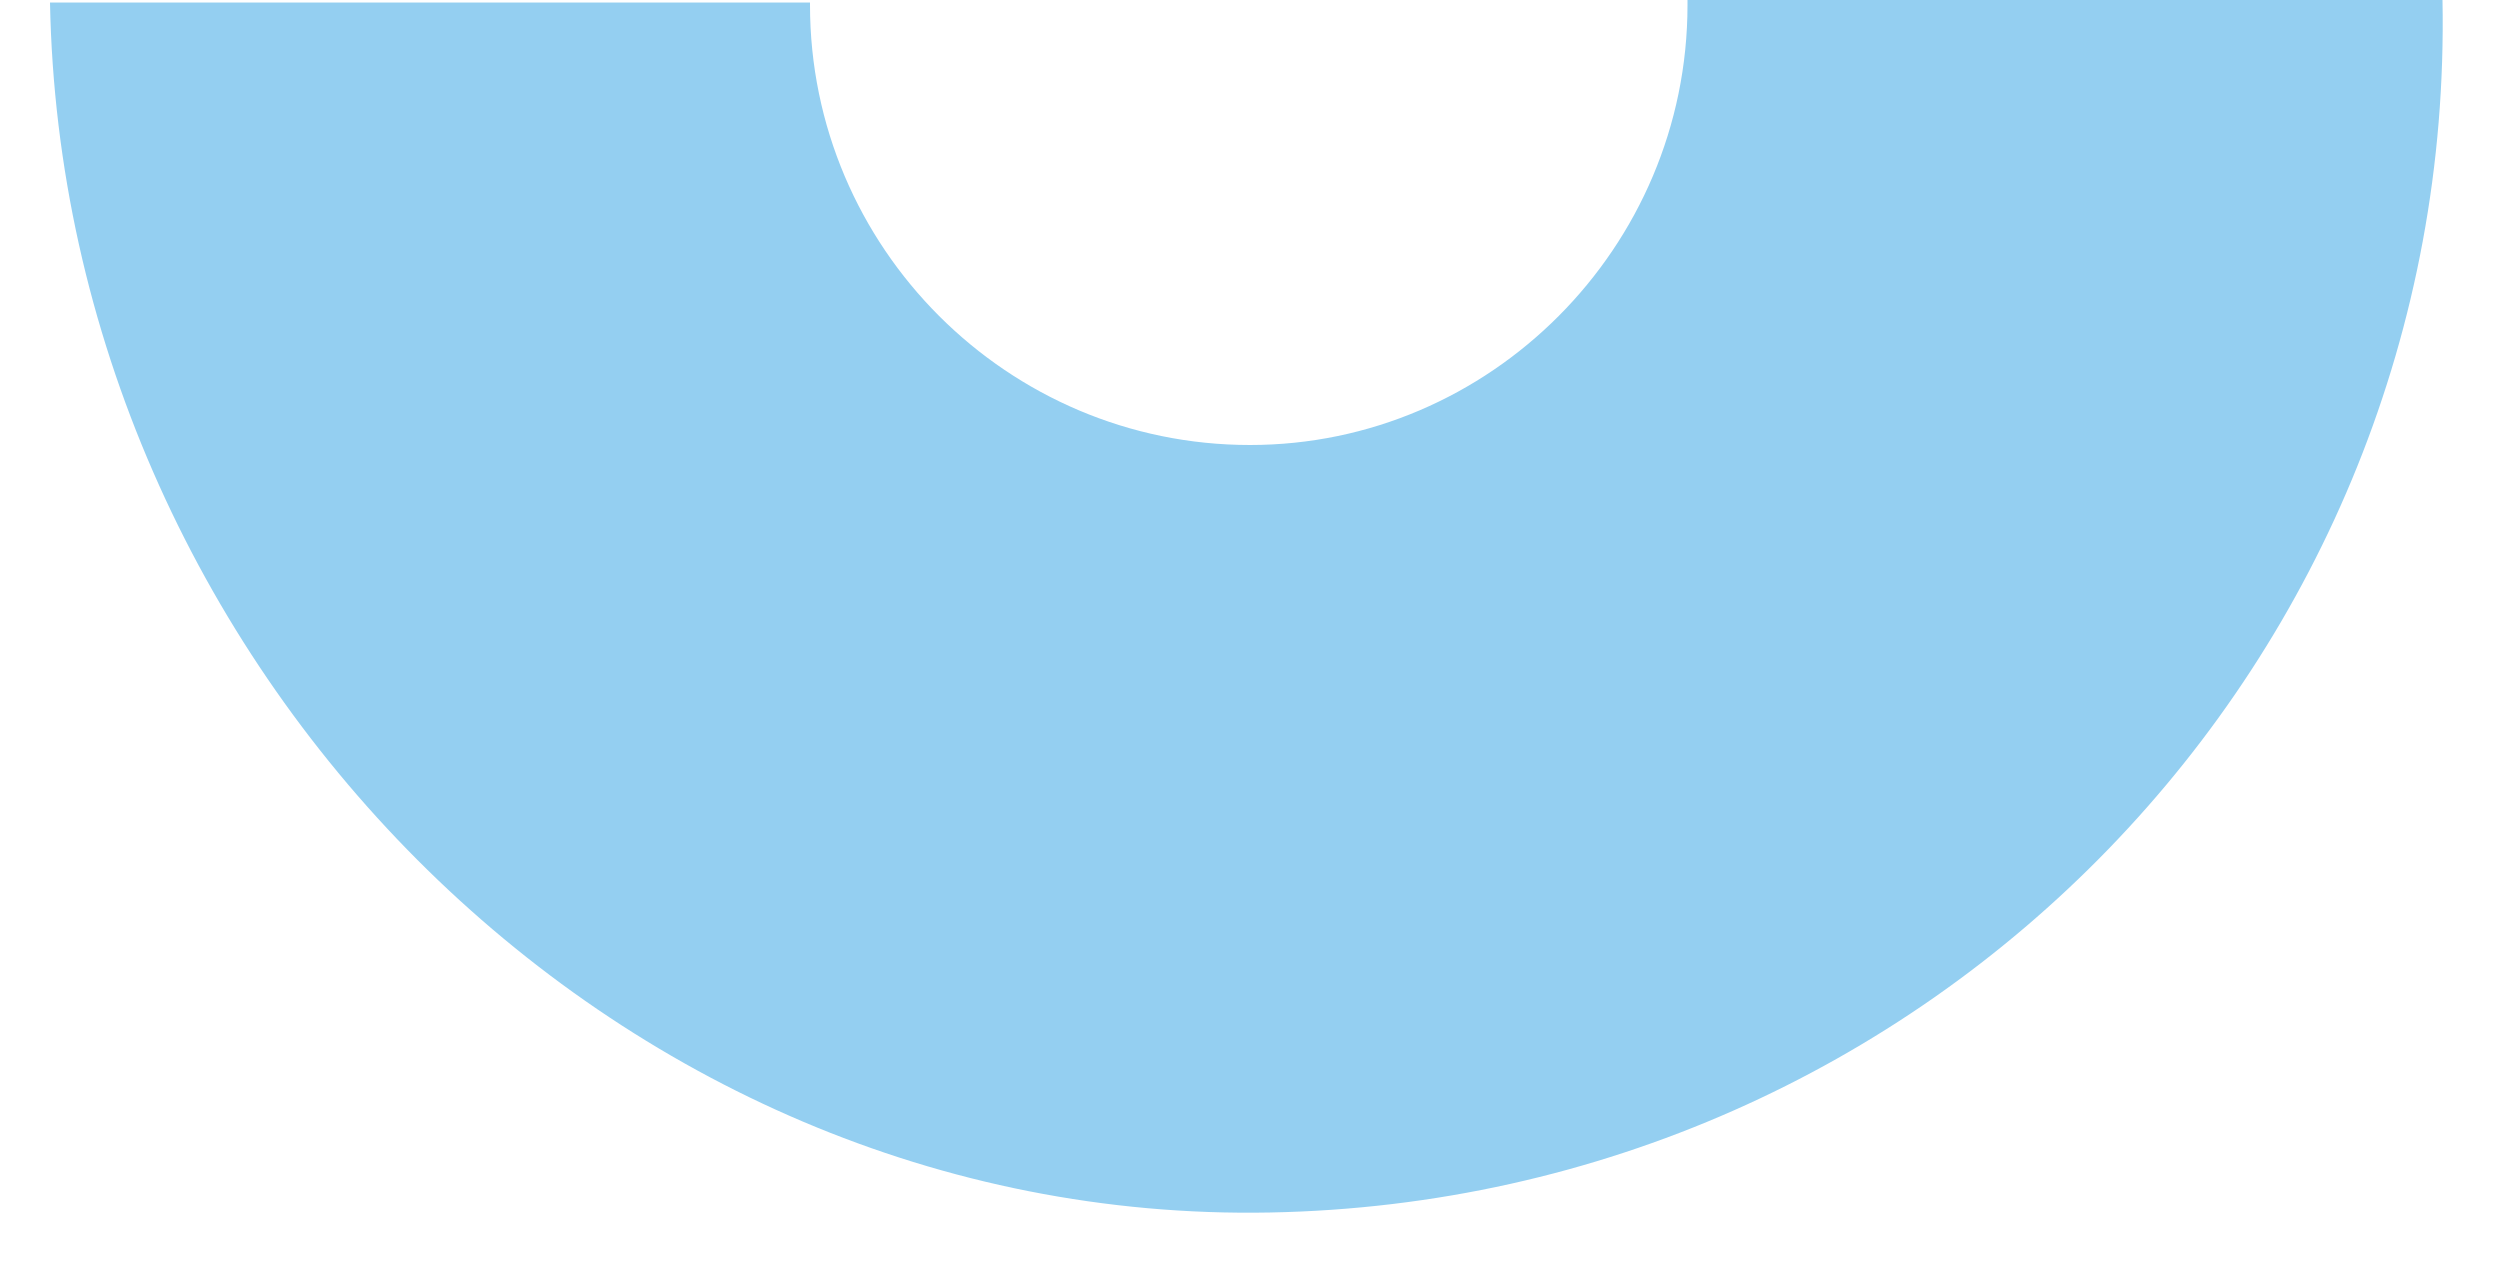 <?xml version="1.0" encoding="utf-8"?>
<!-- Generator: Adobe Illustrator 23.0.3, SVG Export Plug-In . SVG Version: 6.00 Build 0)  -->
<!DOCTYPE svg PUBLIC "-//W3C//DTD SVG 1.1//EN" "http://www.w3.org/Graphics/SVG/1.1/DTD/svg11.dtd">
<svg version="1.1" id="Calque_1" xmlns:x="http://ns.adobe.com/Extensibility/1.0/" xmlns:i="http://ns.adobe.com/AdobeIllustrator/10.0/" xmlns:graph="http://ns.adobe.com/Graphs/1.0/"
	 xmlns="http://www.w3.org/2000/svg" xmlns:xlink="http://www.w3.org/1999/xlink" x="0px" y="0px" viewBox="0 0 100 51"
	 style="enable-background:new 0 0 100 51;" xml:space="preserve">
<style type="text/css">
	.st0{fill:#94CFF1;}
</style>
<g>
	<path class="st0" d="M67.5,0.2c0,9.7-7.9,17.6-17.5,17.6c-9.7,0-17.6-7.9-17.6-17.6V0.1H2c0.5,26.4,22.4,48.9,48.8,48.4
		C77.2,48,98.2,26.4,97.7,0L67.5,0V0.2z"/>
</g>
</svg>
